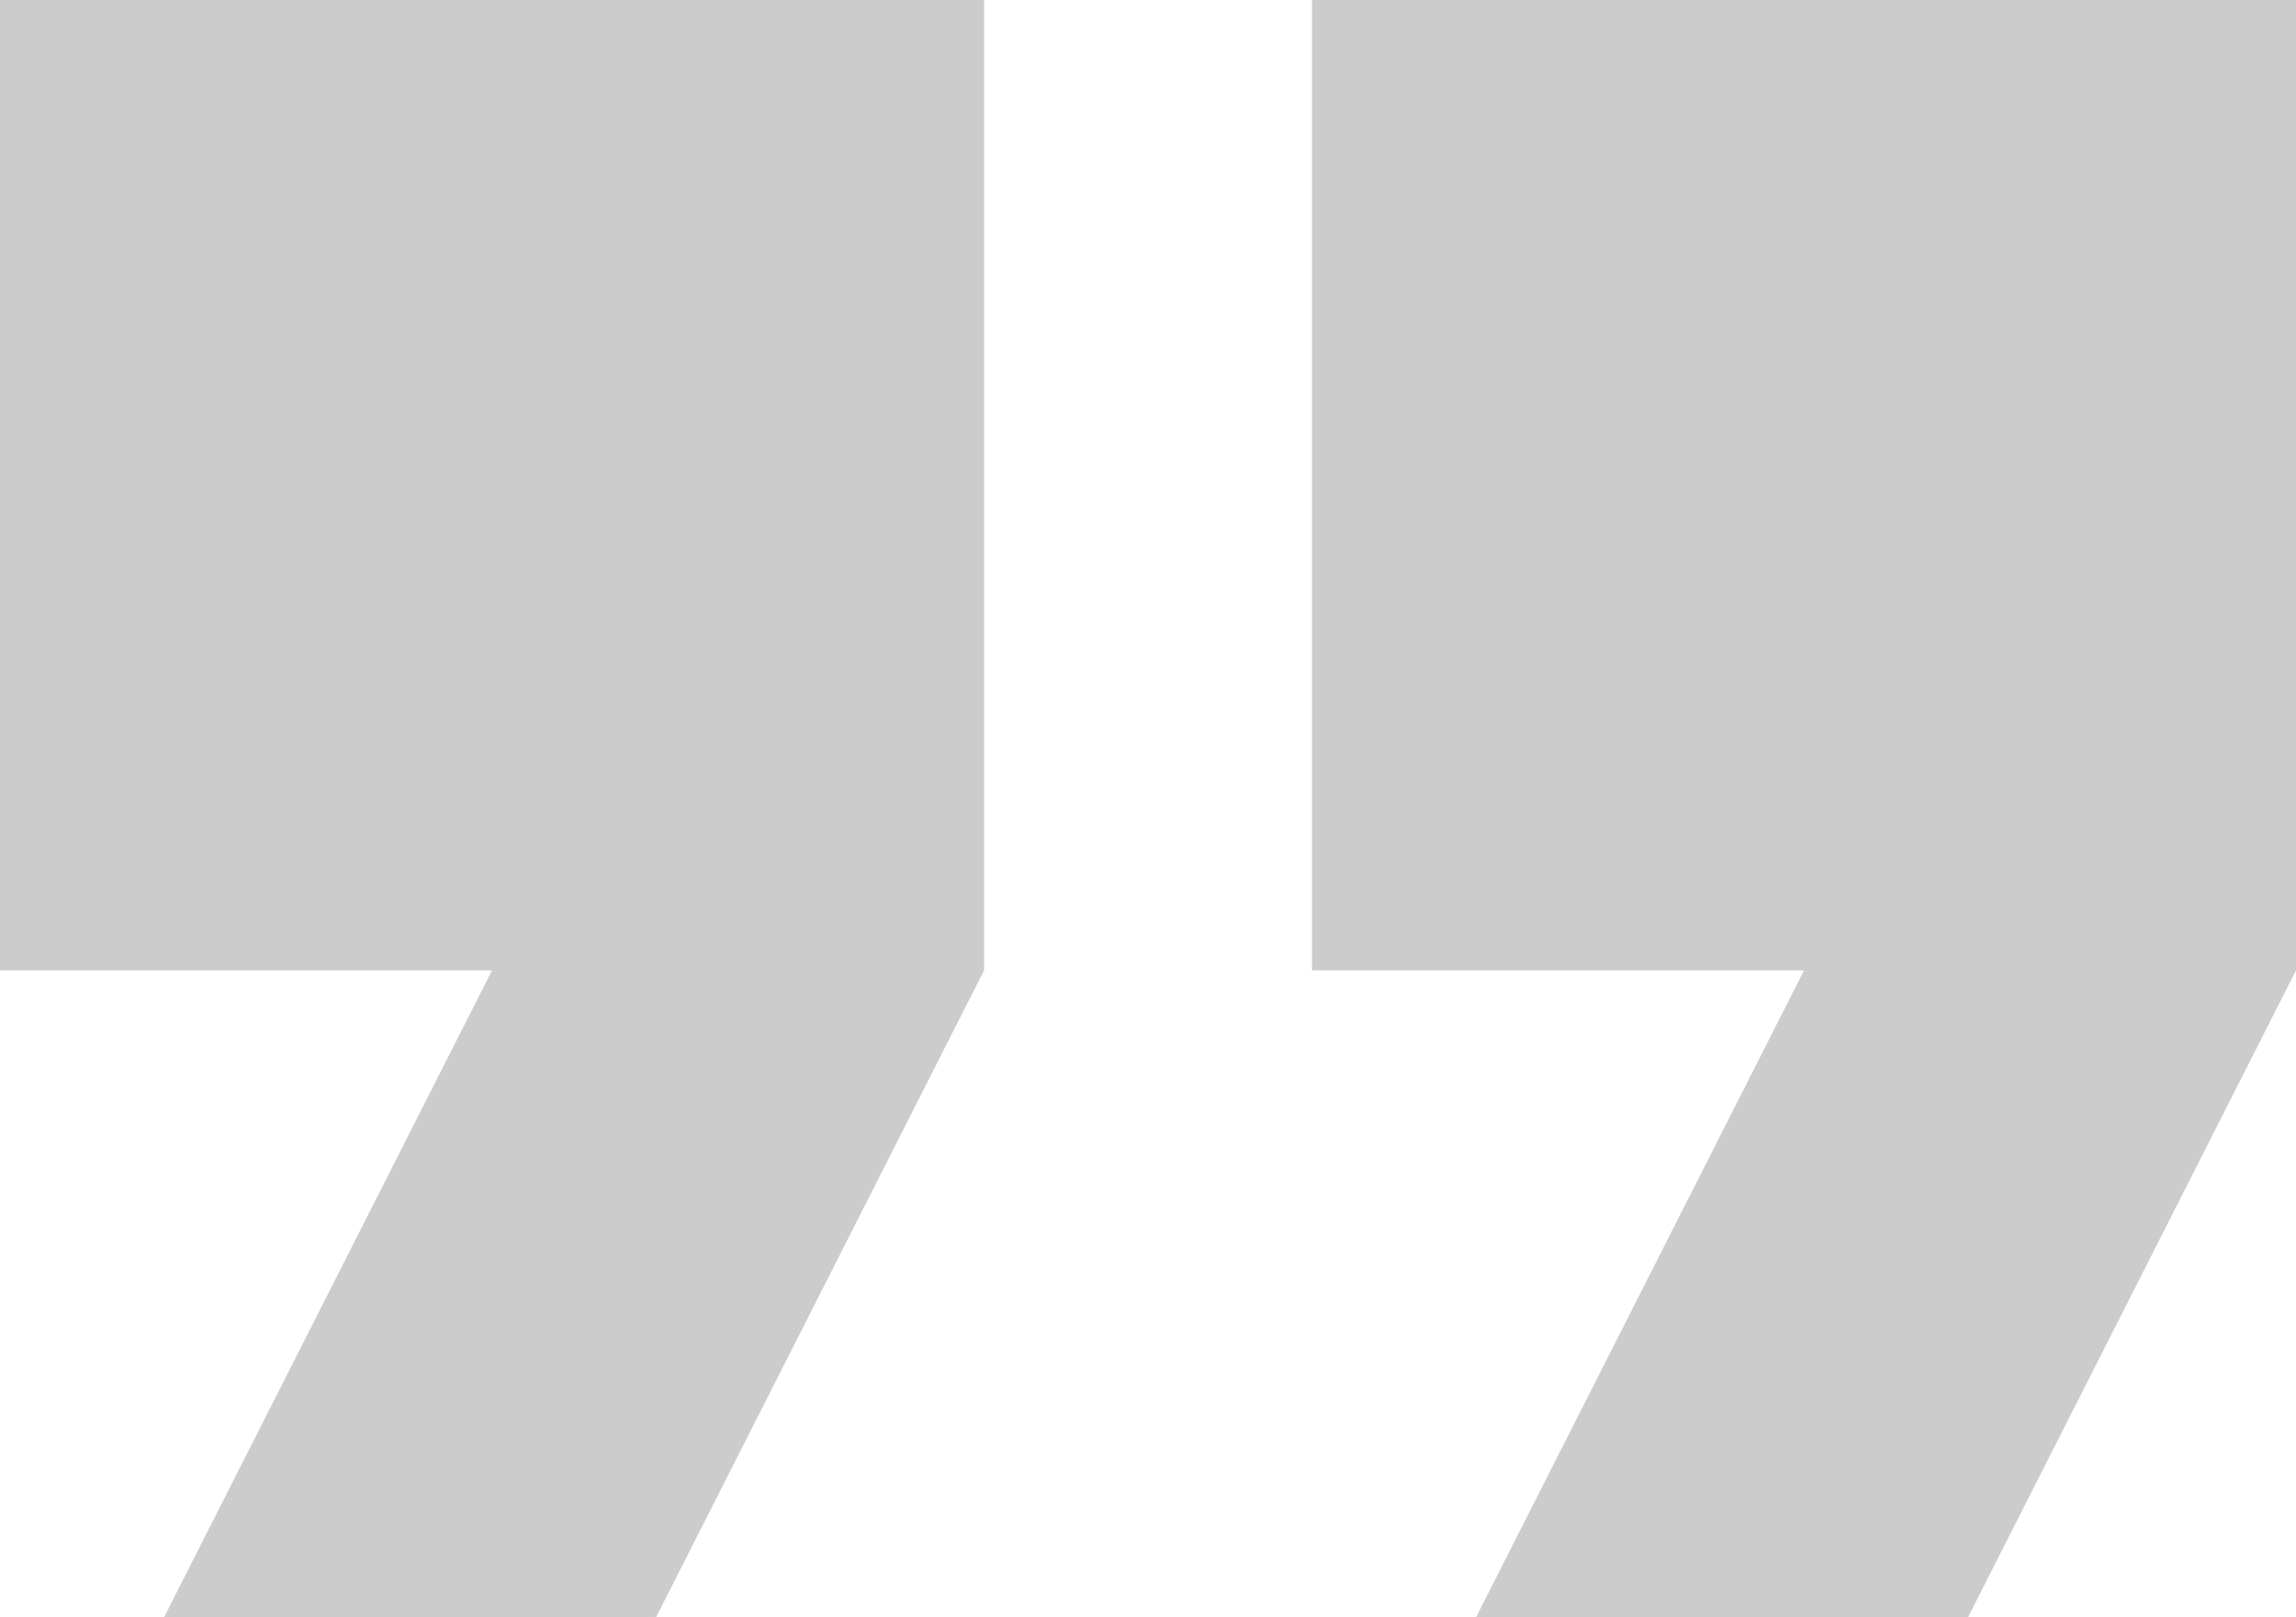<svg xmlns="http://www.w3.org/2000/svg" width="44" height="31" viewBox="0 0 44 31">
  <g id="Quote_Icon" transform="translate(0 -4.857)" opacity="0.2">
    <path id="Path_4151" data-name="Path 4151" d="M0,23.457H9.429l-6.286,12.4h9.429l6.286-12.4V4.857H0Z"/>
    <path id="Path_4152" data-name="Path 4152" d="M19.429,4.857v18.6h9.429l-6.286,12.4H32l6.286-12.4V4.857Z" transform="translate(5.714)"/>
  </g>
</svg>
